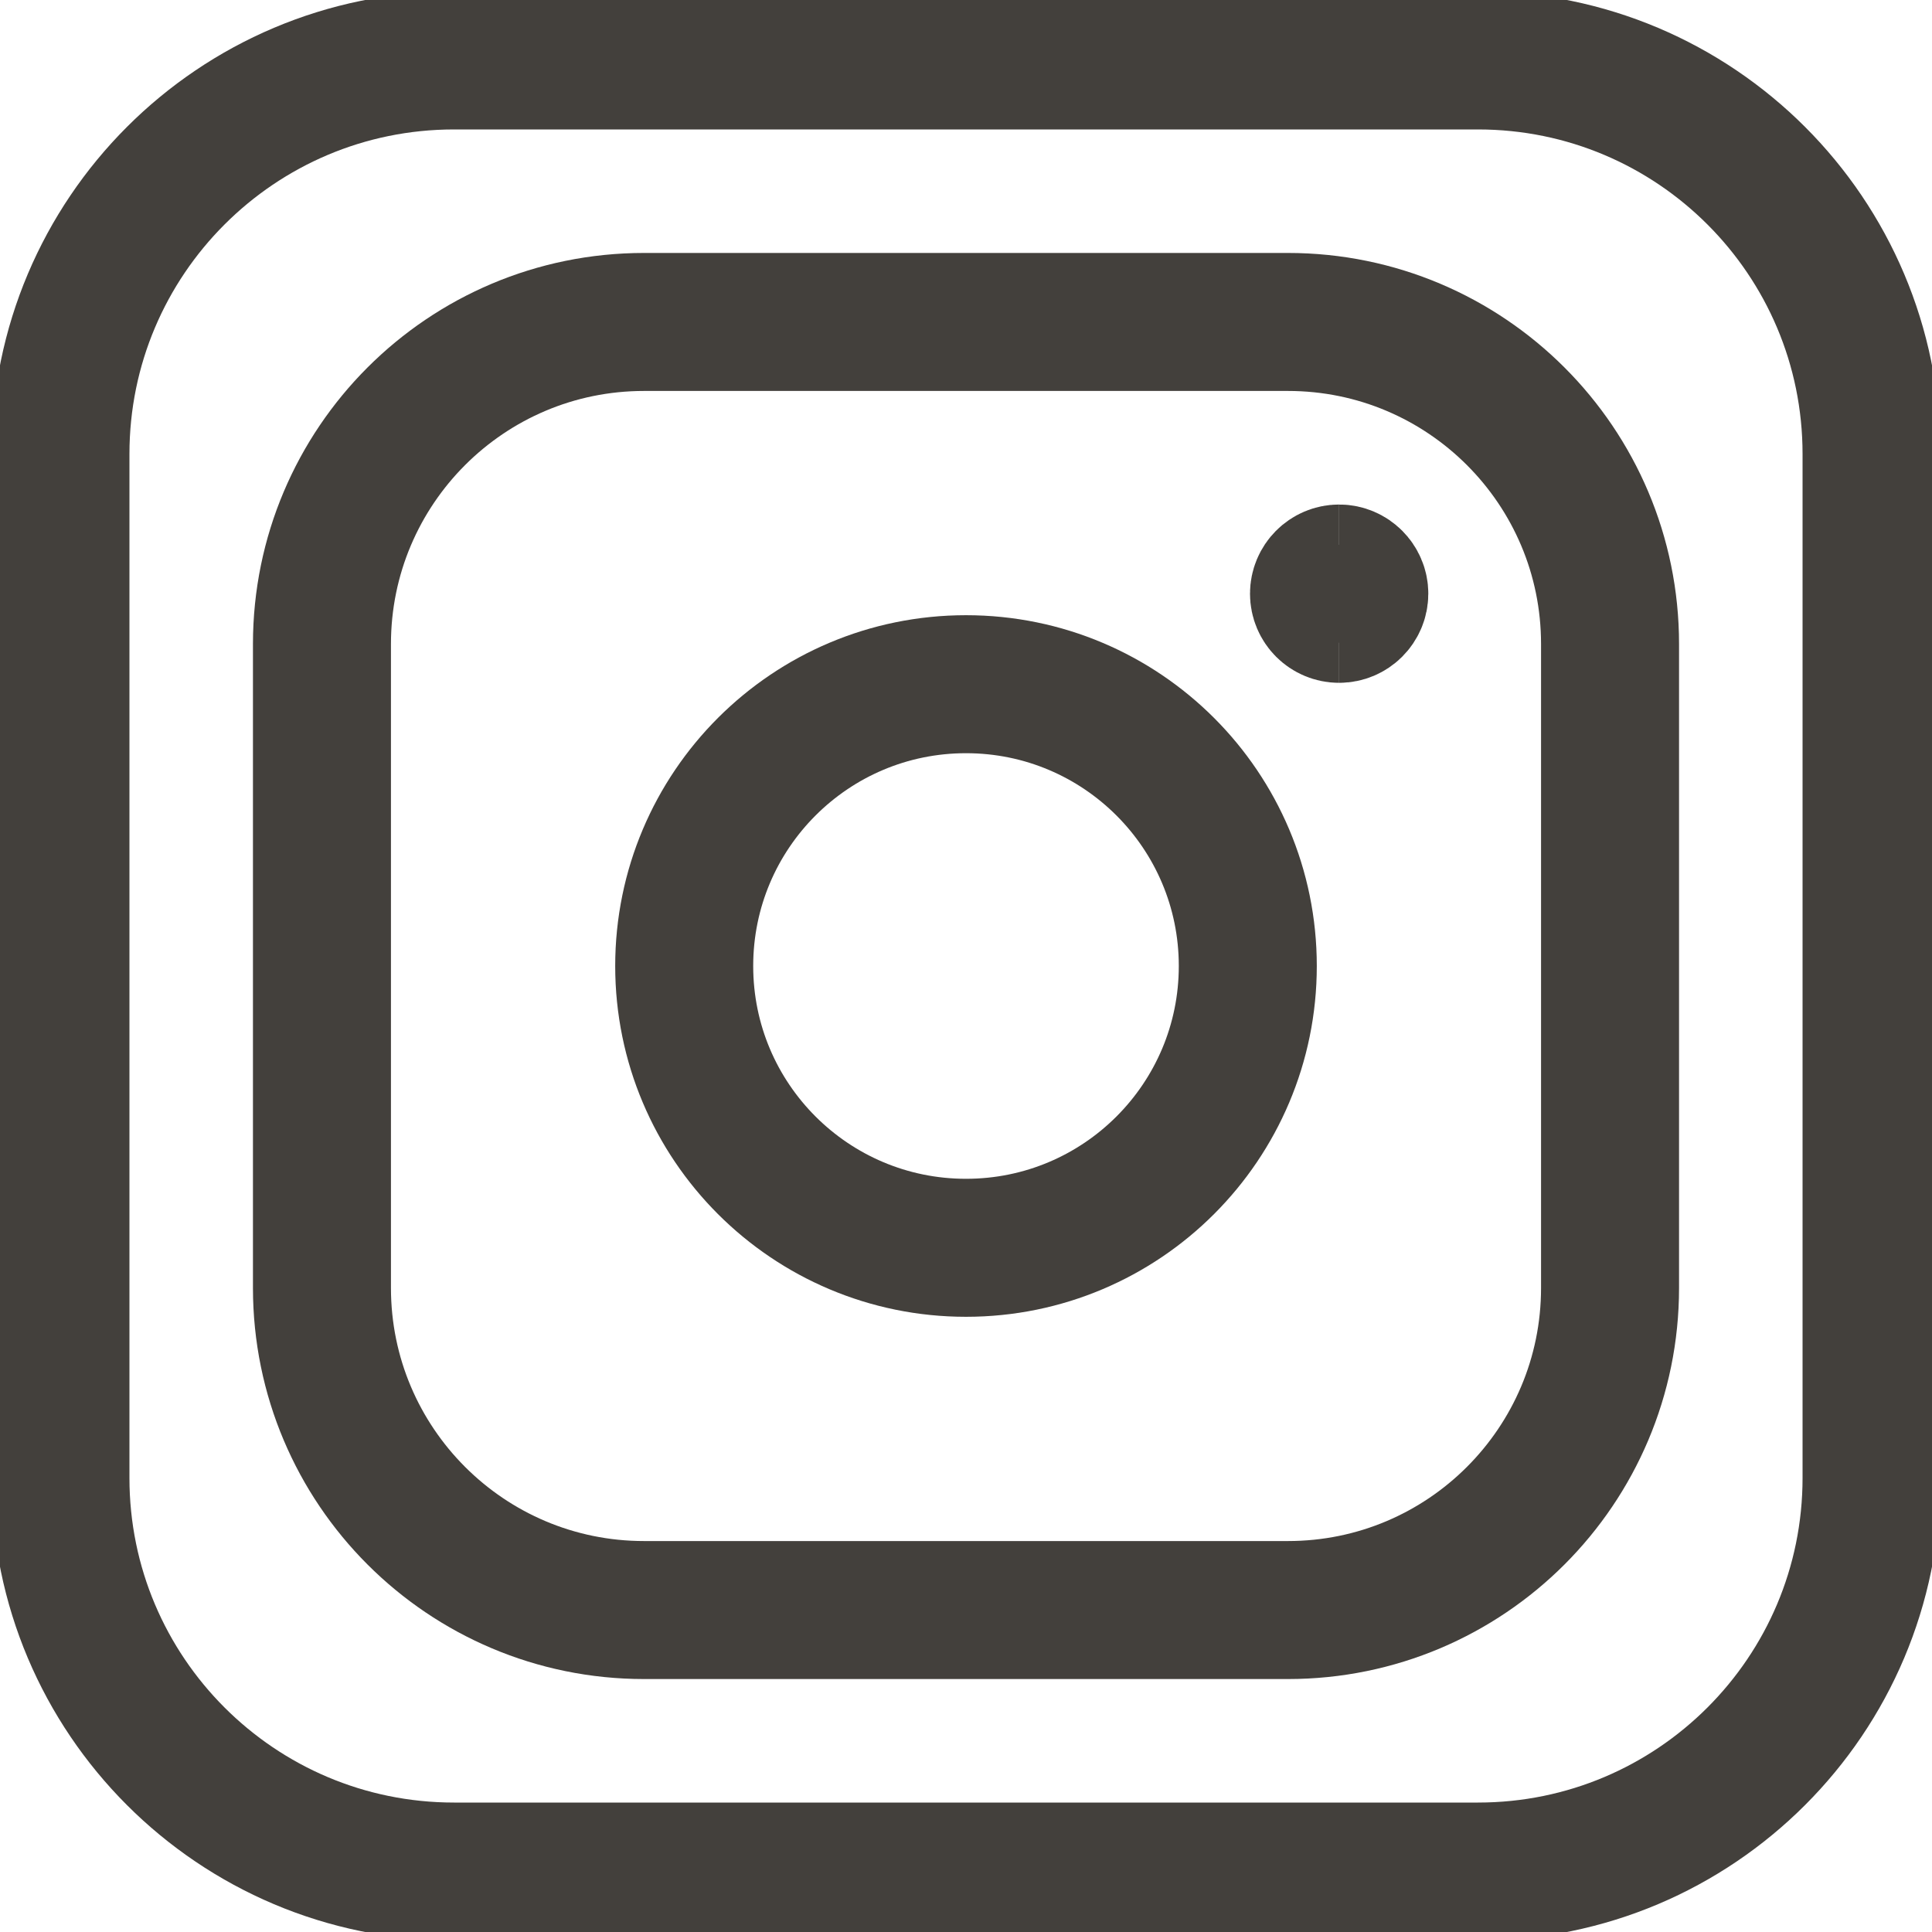 <svg width="14" height="14" viewBox="0 0 14 14" fill="none" xmlns="http://www.w3.org/2000/svg">
<g clip-path="url(#clip0_9_431)">
<path d="M10.71 0.438H3.29C1.715 0.438 0.438 1.715 0.438 3.29V10.71C0.438 12.285 1.715 13.562 3.29 13.562H10.71C12.285 13.562 13.562 12.285 13.562 10.71V3.29C13.562 1.715 12.285 0.438 10.71 0.438Z" stroke="#43403C" stroke-linecap="round" stroke-linejoin="round"/>
<path d="M7 9.042C8.128 9.042 9.042 8.128 9.042 7C9.042 5.872 8.128 4.958 7 4.958C5.872 4.958 4.958 5.872 4.958 7C4.958 8.128 5.872 9.042 7 9.042Z" stroke="#43403C" stroke-linecap="round" stroke-linejoin="round"/>
<path d="M9.333 2.333H4.667C3.378 2.333 2.333 3.378 2.333 4.667V9.333C2.333 10.622 3.378 11.667 4.667 11.667H9.333C10.622 11.667 11.667 10.622 11.667 9.333V4.667C11.667 3.378 10.622 2.333 9.333 2.333Z" stroke="#43403C" stroke-linecap="round" stroke-linejoin="round"/>
<path d="M9.704 4.448C9.623 4.448 9.558 4.383 9.558 4.302C9.558 4.222 9.623 4.156 9.704 4.156" stroke="#43403C"/>
<path d="M9.704 4.448C9.784 4.448 9.85 4.383 9.85 4.302C9.85 4.222 9.784 4.156 9.704 4.156" stroke="#43403C"/>
</g>
<defs>
<clipPath id="clip0_9_431">
<rect width="14" height="14" fill="white"/>
</clipPath>
</defs>
</svg>
